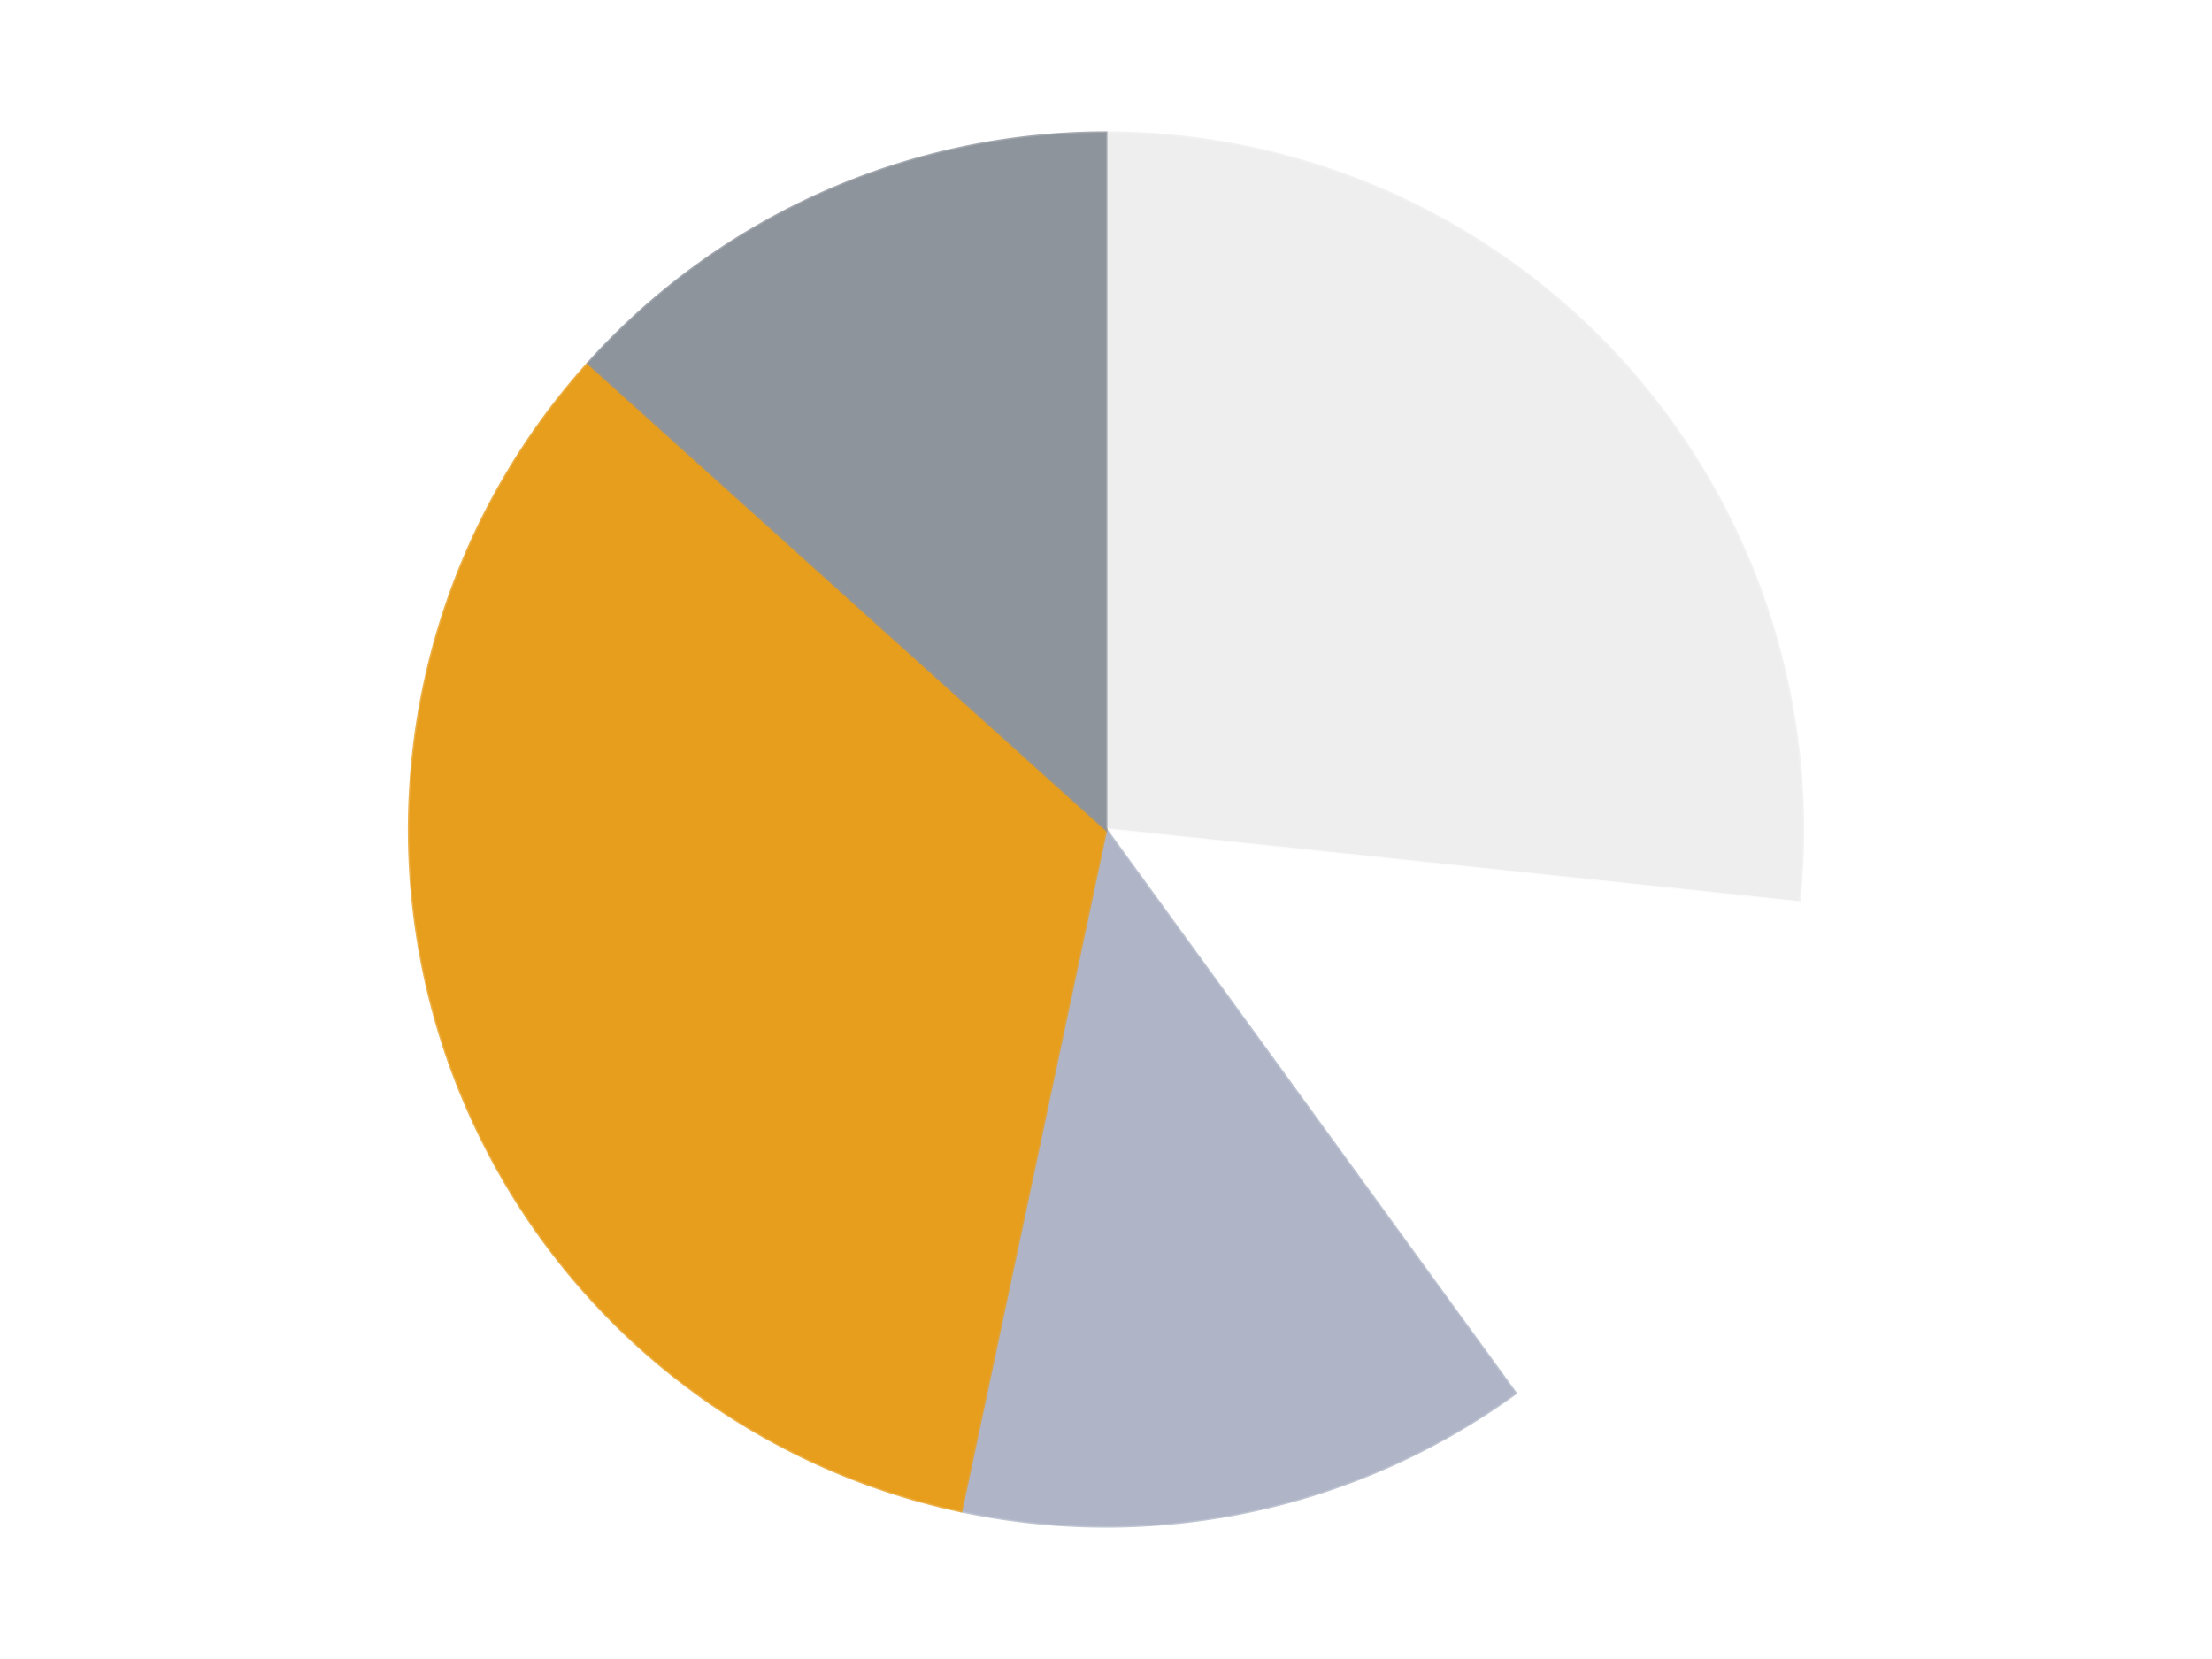 <?xml version='1.0' encoding='utf-8'?>
<svg xmlns="http://www.w3.org/2000/svg" xmlns:xlink="http://www.w3.org/1999/xlink" id="chart-488537d2-57bf-4bc0-8f03-98fe3f9c8183" class="pygal-chart" viewBox="0 0 800 600"><!--Generated with pygal 3.0.4 (lxml) ©Kozea 2012-2016 on 2024-07-03--><!--http://pygal.org--><!--http://github.com/Kozea/pygal--><defs><style type="text/css">#chart-488537d2-57bf-4bc0-8f03-98fe3f9c8183{-webkit-user-select:none;-webkit-font-smoothing:antialiased;font-family:Consolas,"Liberation Mono",Menlo,Courier,monospace}#chart-488537d2-57bf-4bc0-8f03-98fe3f9c8183 .title{font-family:Consolas,"Liberation Mono",Menlo,Courier,monospace;font-size:16px}#chart-488537d2-57bf-4bc0-8f03-98fe3f9c8183 .legends .legend text{font-family:Consolas,"Liberation Mono",Menlo,Courier,monospace;font-size:14px}#chart-488537d2-57bf-4bc0-8f03-98fe3f9c8183 .axis text{font-family:Consolas,"Liberation Mono",Menlo,Courier,monospace;font-size:10px}#chart-488537d2-57bf-4bc0-8f03-98fe3f9c8183 .axis text.major{font-family:Consolas,"Liberation Mono",Menlo,Courier,monospace;font-size:10px}#chart-488537d2-57bf-4bc0-8f03-98fe3f9c8183 .text-overlay text.value{font-family:Consolas,"Liberation Mono",Menlo,Courier,monospace;font-size:16px}#chart-488537d2-57bf-4bc0-8f03-98fe3f9c8183 .text-overlay text.label{font-family:Consolas,"Liberation Mono",Menlo,Courier,monospace;font-size:10px}#chart-488537d2-57bf-4bc0-8f03-98fe3f9c8183 .tooltip{font-family:Consolas,"Liberation Mono",Menlo,Courier,monospace;font-size:14px}#chart-488537d2-57bf-4bc0-8f03-98fe3f9c8183 text.no_data{font-family:Consolas,"Liberation Mono",Menlo,Courier,monospace;font-size:64px}
#chart-488537d2-57bf-4bc0-8f03-98fe3f9c8183{background-color:transparent}#chart-488537d2-57bf-4bc0-8f03-98fe3f9c8183 path,#chart-488537d2-57bf-4bc0-8f03-98fe3f9c8183 line,#chart-488537d2-57bf-4bc0-8f03-98fe3f9c8183 rect,#chart-488537d2-57bf-4bc0-8f03-98fe3f9c8183 circle{-webkit-transition:150ms;-moz-transition:150ms;transition:150ms}#chart-488537d2-57bf-4bc0-8f03-98fe3f9c8183 .graph &gt; .background{fill:transparent}#chart-488537d2-57bf-4bc0-8f03-98fe3f9c8183 .plot &gt; .background{fill:transparent}#chart-488537d2-57bf-4bc0-8f03-98fe3f9c8183 .graph{fill:rgba(0,0,0,.87)}#chart-488537d2-57bf-4bc0-8f03-98fe3f9c8183 text.no_data{fill:rgba(0,0,0,1)}#chart-488537d2-57bf-4bc0-8f03-98fe3f9c8183 .title{fill:rgba(0,0,0,1)}#chart-488537d2-57bf-4bc0-8f03-98fe3f9c8183 .legends .legend text{fill:rgba(0,0,0,.87)}#chart-488537d2-57bf-4bc0-8f03-98fe3f9c8183 .legends .legend:hover text{fill:rgba(0,0,0,1)}#chart-488537d2-57bf-4bc0-8f03-98fe3f9c8183 .axis .line{stroke:rgba(0,0,0,1)}#chart-488537d2-57bf-4bc0-8f03-98fe3f9c8183 .axis .guide.line{stroke:rgba(0,0,0,.54)}#chart-488537d2-57bf-4bc0-8f03-98fe3f9c8183 .axis .major.line{stroke:rgba(0,0,0,.87)}#chart-488537d2-57bf-4bc0-8f03-98fe3f9c8183 .axis text.major{fill:rgba(0,0,0,1)}#chart-488537d2-57bf-4bc0-8f03-98fe3f9c8183 .axis.y .guides:hover .guide.line,#chart-488537d2-57bf-4bc0-8f03-98fe3f9c8183 .line-graph .axis.x .guides:hover .guide.line,#chart-488537d2-57bf-4bc0-8f03-98fe3f9c8183 .stackedline-graph .axis.x .guides:hover .guide.line,#chart-488537d2-57bf-4bc0-8f03-98fe3f9c8183 .xy-graph .axis.x .guides:hover .guide.line{stroke:rgba(0,0,0,1)}#chart-488537d2-57bf-4bc0-8f03-98fe3f9c8183 .axis .guides:hover text{fill:rgba(0,0,0,1)}#chart-488537d2-57bf-4bc0-8f03-98fe3f9c8183 .reactive{fill-opacity:1.0;stroke-opacity:.8;stroke-width:1}#chart-488537d2-57bf-4bc0-8f03-98fe3f9c8183 .ci{stroke:rgba(0,0,0,.87)}#chart-488537d2-57bf-4bc0-8f03-98fe3f9c8183 .reactive.active,#chart-488537d2-57bf-4bc0-8f03-98fe3f9c8183 .active .reactive{fill-opacity:0.6;stroke-opacity:.9;stroke-width:4}#chart-488537d2-57bf-4bc0-8f03-98fe3f9c8183 .ci .reactive.active{stroke-width:1.5}#chart-488537d2-57bf-4bc0-8f03-98fe3f9c8183 .series text{fill:rgba(0,0,0,1)}#chart-488537d2-57bf-4bc0-8f03-98fe3f9c8183 .tooltip rect{fill:transparent;stroke:rgba(0,0,0,1);-webkit-transition:opacity 150ms;-moz-transition:opacity 150ms;transition:opacity 150ms}#chart-488537d2-57bf-4bc0-8f03-98fe3f9c8183 .tooltip .label{fill:rgba(0,0,0,.87)}#chart-488537d2-57bf-4bc0-8f03-98fe3f9c8183 .tooltip .label{fill:rgba(0,0,0,.87)}#chart-488537d2-57bf-4bc0-8f03-98fe3f9c8183 .tooltip .legend{font-size:.8em;fill:rgba(0,0,0,.54)}#chart-488537d2-57bf-4bc0-8f03-98fe3f9c8183 .tooltip .x_label{font-size:.6em;fill:rgba(0,0,0,1)}#chart-488537d2-57bf-4bc0-8f03-98fe3f9c8183 .tooltip .xlink{font-size:.5em;text-decoration:underline}#chart-488537d2-57bf-4bc0-8f03-98fe3f9c8183 .tooltip .value{font-size:1.5em}#chart-488537d2-57bf-4bc0-8f03-98fe3f9c8183 .bound{font-size:.5em}#chart-488537d2-57bf-4bc0-8f03-98fe3f9c8183 .max-value{font-size:.75em;fill:rgba(0,0,0,.54)}#chart-488537d2-57bf-4bc0-8f03-98fe3f9c8183 .map-element{fill:transparent;stroke:rgba(0,0,0,.54) !important}#chart-488537d2-57bf-4bc0-8f03-98fe3f9c8183 .map-element .reactive{fill-opacity:inherit;stroke-opacity:inherit}#chart-488537d2-57bf-4bc0-8f03-98fe3f9c8183 .color-0,#chart-488537d2-57bf-4bc0-8f03-98fe3f9c8183 .color-0 a:visited{stroke:#F44336;fill:#F44336}#chart-488537d2-57bf-4bc0-8f03-98fe3f9c8183 .color-1,#chart-488537d2-57bf-4bc0-8f03-98fe3f9c8183 .color-1 a:visited{stroke:#3F51B5;fill:#3F51B5}#chart-488537d2-57bf-4bc0-8f03-98fe3f9c8183 .color-2,#chart-488537d2-57bf-4bc0-8f03-98fe3f9c8183 .color-2 a:visited{stroke:#009688;fill:#009688}#chart-488537d2-57bf-4bc0-8f03-98fe3f9c8183 .color-3,#chart-488537d2-57bf-4bc0-8f03-98fe3f9c8183 .color-3 a:visited{stroke:#FFC107;fill:#FFC107}#chart-488537d2-57bf-4bc0-8f03-98fe3f9c8183 .color-4,#chart-488537d2-57bf-4bc0-8f03-98fe3f9c8183 .color-4 a:visited{stroke:#FF5722;fill:#FF5722}#chart-488537d2-57bf-4bc0-8f03-98fe3f9c8183 .text-overlay .color-0 text{fill:black}#chart-488537d2-57bf-4bc0-8f03-98fe3f9c8183 .text-overlay .color-1 text{fill:black}#chart-488537d2-57bf-4bc0-8f03-98fe3f9c8183 .text-overlay .color-2 text{fill:black}#chart-488537d2-57bf-4bc0-8f03-98fe3f9c8183 .text-overlay .color-3 text{fill:black}#chart-488537d2-57bf-4bc0-8f03-98fe3f9c8183 .text-overlay .color-4 text{fill:black}
#chart-488537d2-57bf-4bc0-8f03-98fe3f9c8183 text.no_data{text-anchor:middle}#chart-488537d2-57bf-4bc0-8f03-98fe3f9c8183 .guide.line{fill:none}#chart-488537d2-57bf-4bc0-8f03-98fe3f9c8183 .centered{text-anchor:middle}#chart-488537d2-57bf-4bc0-8f03-98fe3f9c8183 .title{text-anchor:middle}#chart-488537d2-57bf-4bc0-8f03-98fe3f9c8183 .legends .legend text{fill-opacity:1}#chart-488537d2-57bf-4bc0-8f03-98fe3f9c8183 .axis.x text{text-anchor:middle}#chart-488537d2-57bf-4bc0-8f03-98fe3f9c8183 .axis.x:not(.web) text[transform]{text-anchor:start}#chart-488537d2-57bf-4bc0-8f03-98fe3f9c8183 .axis.x:not(.web) text[transform].backwards{text-anchor:end}#chart-488537d2-57bf-4bc0-8f03-98fe3f9c8183 .axis.y text{text-anchor:end}#chart-488537d2-57bf-4bc0-8f03-98fe3f9c8183 .axis.y text[transform].backwards{text-anchor:start}#chart-488537d2-57bf-4bc0-8f03-98fe3f9c8183 .axis.y2 text{text-anchor:start}#chart-488537d2-57bf-4bc0-8f03-98fe3f9c8183 .axis.y2 text[transform].backwards{text-anchor:end}#chart-488537d2-57bf-4bc0-8f03-98fe3f9c8183 .axis .guide.line{stroke-dasharray:4,4;stroke:black}#chart-488537d2-57bf-4bc0-8f03-98fe3f9c8183 .axis .major.guide.line{stroke-dasharray:6,6;stroke:black}#chart-488537d2-57bf-4bc0-8f03-98fe3f9c8183 .horizontal .axis.y .guide.line,#chart-488537d2-57bf-4bc0-8f03-98fe3f9c8183 .horizontal .axis.y2 .guide.line,#chart-488537d2-57bf-4bc0-8f03-98fe3f9c8183 .vertical .axis.x .guide.line{opacity:0}#chart-488537d2-57bf-4bc0-8f03-98fe3f9c8183 .horizontal .axis.always_show .guide.line,#chart-488537d2-57bf-4bc0-8f03-98fe3f9c8183 .vertical .axis.always_show .guide.line{opacity:1 !important}#chart-488537d2-57bf-4bc0-8f03-98fe3f9c8183 .axis.y .guides:hover .guide.line,#chart-488537d2-57bf-4bc0-8f03-98fe3f9c8183 .axis.y2 .guides:hover .guide.line,#chart-488537d2-57bf-4bc0-8f03-98fe3f9c8183 .axis.x .guides:hover .guide.line{opacity:1}#chart-488537d2-57bf-4bc0-8f03-98fe3f9c8183 .axis .guides:hover text{opacity:1}#chart-488537d2-57bf-4bc0-8f03-98fe3f9c8183 .nofill{fill:none}#chart-488537d2-57bf-4bc0-8f03-98fe3f9c8183 .subtle-fill{fill-opacity:.2}#chart-488537d2-57bf-4bc0-8f03-98fe3f9c8183 .dot{stroke-width:1px;fill-opacity:1;stroke-opacity:1}#chart-488537d2-57bf-4bc0-8f03-98fe3f9c8183 .dot.active{stroke-width:5px}#chart-488537d2-57bf-4bc0-8f03-98fe3f9c8183 .dot.negative{fill:transparent}#chart-488537d2-57bf-4bc0-8f03-98fe3f9c8183 text,#chart-488537d2-57bf-4bc0-8f03-98fe3f9c8183 tspan{stroke:none !important}#chart-488537d2-57bf-4bc0-8f03-98fe3f9c8183 .series text.active{opacity:1}#chart-488537d2-57bf-4bc0-8f03-98fe3f9c8183 .tooltip rect{fill-opacity:.95;stroke-width:.5}#chart-488537d2-57bf-4bc0-8f03-98fe3f9c8183 .tooltip text{fill-opacity:1}#chart-488537d2-57bf-4bc0-8f03-98fe3f9c8183 .showable{visibility:hidden}#chart-488537d2-57bf-4bc0-8f03-98fe3f9c8183 .showable.shown{visibility:visible}#chart-488537d2-57bf-4bc0-8f03-98fe3f9c8183 .gauge-background{fill:rgba(229,229,229,1);stroke:none}#chart-488537d2-57bf-4bc0-8f03-98fe3f9c8183 .bg-lines{stroke:transparent;stroke-width:2px}</style><script type="text/javascript">window.pygal = window.pygal || {};window.pygal.config = window.pygal.config || {};window.pygal.config['488537d2-57bf-4bc0-8f03-98fe3f9c8183'] = {"allow_interruptions": false, "box_mode": "extremes", "classes": ["pygal-chart"], "css": ["file://style.css", "file://graph.css"], "defs": [], "disable_xml_declaration": false, "dots_size": 2.5, "dynamic_print_values": false, "explicit_size": false, "fill": false, "force_uri_protocol": "https", "formatter": null, "half_pie": false, "height": 600, "include_x_axis": false, "inner_radius": 0, "interpolate": null, "interpolation_parameters": {}, "interpolation_precision": 250, "inverse_y_axis": false, "js": ["//kozea.github.io/pygal.js/2.0.x/pygal-tooltips.min.js"], "legend_at_bottom": false, "legend_at_bottom_columns": null, "legend_box_size": 12, "logarithmic": false, "margin": 20, "margin_bottom": null, "margin_left": null, "margin_right": null, "margin_top": null, "max_scale": 16, "min_scale": 4, "missing_value_fill_truncation": "x", "no_data_text": "No data", "no_prefix": false, "order_min": null, "pretty_print": false, "print_labels": false, "print_values": false, "print_values_position": "center", "print_zeroes": true, "range": null, "rounded_bars": null, "secondary_range": null, "show_dots": true, "show_legend": false, "show_minor_x_labels": true, "show_minor_y_labels": true, "show_only_major_dots": false, "show_x_guides": false, "show_x_labels": true, "show_y_guides": true, "show_y_labels": true, "spacing": 10, "stack_from_top": false, "strict": false, "stroke": true, "stroke_style": null, "style": {"background": "transparent", "ci_colors": [], "colors": ["#F44336", "#3F51B5", "#009688", "#FFC107", "#FF5722", "#9C27B0", "#03A9F4", "#8BC34A", "#FF9800", "#E91E63", "#2196F3", "#4CAF50", "#FFEB3B", "#673AB7", "#00BCD4", "#CDDC39", "#9E9E9E", "#607D8B"], "dot_opacity": "1", "font_family": "Consolas, \"Liberation Mono\", Menlo, Courier, monospace", "foreground": "rgba(0, 0, 0, .87)", "foreground_strong": "rgba(0, 0, 0, 1)", "foreground_subtle": "rgba(0, 0, 0, .54)", "guide_stroke_color": "black", "guide_stroke_dasharray": "4,4", "label_font_family": "Consolas, \"Liberation Mono\", Menlo, Courier, monospace", "label_font_size": 10, "legend_font_family": "Consolas, \"Liberation Mono\", Menlo, Courier, monospace", "legend_font_size": 14, "major_guide_stroke_color": "black", "major_guide_stroke_dasharray": "6,6", "major_label_font_family": "Consolas, \"Liberation Mono\", Menlo, Courier, monospace", "major_label_font_size": 10, "no_data_font_family": "Consolas, \"Liberation Mono\", Menlo, Courier, monospace", "no_data_font_size": 64, "opacity": "1.0", "opacity_hover": "0.6", "plot_background": "transparent", "stroke_opacity": ".8", "stroke_opacity_hover": ".9", "stroke_width": "1", "stroke_width_hover": "4", "title_font_family": "Consolas, \"Liberation Mono\", Menlo, Courier, monospace", "title_font_size": 16, "tooltip_font_family": "Consolas, \"Liberation Mono\", Menlo, Courier, monospace", "tooltip_font_size": 14, "transition": "150ms", "value_background": "rgba(229, 229, 229, 1)", "value_colors": [], "value_font_family": "Consolas, \"Liberation Mono\", Menlo, Courier, monospace", "value_font_size": 16, "value_label_font_family": "Consolas, \"Liberation Mono\", Menlo, Courier, monospace", "value_label_font_size": 10}, "title": null, "tooltip_border_radius": 0, "tooltip_fancy_mode": true, "truncate_label": null, "truncate_legend": null, "width": 800, "x_label_rotation": 0, "x_labels": null, "x_labels_major": null, "x_labels_major_count": null, "x_labels_major_every": null, "x_title": null, "xrange": null, "y_label_rotation": 0, "y_labels": null, "y_labels_major": null, "y_labels_major_count": null, "y_labels_major_every": null, "y_title": null, "zero": 0, "legends": ["Trans-Clear", "White", "Light Bluish Gray", "Pearl Gold", "Flat Silver"]}</script><script type="text/javascript" xlink:href="https://kozea.github.io/pygal.js/2.0.x/pygal-tooltips.min.js"/></defs><title>Pygal</title><g class="graph pie-graph vertical"><rect x="0" y="0" width="800" height="600" class="background"/><g transform="translate(20, 20)" class="plot"><rect x="0" y="0" width="760" height="560" class="background"/><g class="series serie-0 color-0"><g class="slices"><g class="slice" style="fill: #EEEEEE; stroke: #EEEEEE"><path d="M380 28 A252 252 0 0 1 630.62 306.341 L380 280 A0 0 0 0 0 380 280 z" class="slice reactive tooltip-trigger"/><desc class="value">4</desc><desc class="x centered">473.6362480101517</desc><desc class="y centered">195.68954359878387</desc></g></g></g><g class="series serie-1 color-1"><g class="slices"><g class="slice" style="fill: #FFFFFF; stroke: #FFFFFF"><path d="M630.62 306.341 A252 252 0 0 1 528.122 483.872 L380 280 A0 0 0 0 0 380 280 z" class="slice reactive tooltip-trigger"/><desc class="value">2</desc><desc class="x centered">489.1192008768393</desc><desc class="y centered">343.0</desc></g></g></g><g class="series serie-2 color-2"><g class="slices"><g class="slice" style="fill: #AFB5C7; stroke: #AFB5C7"><path d="M528.122 483.872 A252 252 0 0 1 327.606 526.493 L380 280 A0 0 0 0 0 380 280 z" class="slice reactive tooltip-trigger"/><desc class="value">2</desc><desc class="x centered">406.19687304303767</desc><desc class="y centered">403.24659769245955</desc></g></g></g><g class="series serie-3 color-3"><g class="slices"><g class="slice" style="fill: #E79E1D; stroke: #E79E1D"><path d="M327.606 526.493 A252 252 0 0 1 192.728 111.379 L380 280 A0 0 0 0 0 380 280 z" class="slice reactive tooltip-trigger"/><desc class="value">5</desc><desc class="x centered">260.16687894681064</desc><desc class="y centered">318.9361412912434</desc></g></g></g><g class="series serie-4 color-4"><g class="slices"><g class="slice" style="fill: #8D949C; stroke: #8D949C"><path d="M192.728 111.379 A252 252 0 0 1 380 28 L380 280 A0 0 0 0 0 380 280 z" class="slice reactive tooltip-trigger"/><desc class="value">2</desc><desc class="x centered">328.7511829724491</desc><desc class="y centered">164.89327233703233</desc></g></g></g></g><g class="titles"/><g transform="translate(20, 20)" class="plot overlay"><g class="series serie-0 color-0"/><g class="series serie-1 color-1"/><g class="series serie-2 color-2"/><g class="series serie-3 color-3"/><g class="series serie-4 color-4"/></g><g transform="translate(20, 20)" class="plot text-overlay"><g class="series serie-0 color-0"/><g class="series serie-1 color-1"/><g class="series serie-2 color-2"/><g class="series serie-3 color-3"/><g class="series serie-4 color-4"/></g><g transform="translate(20, 20)" class="plot tooltip-overlay"><g transform="translate(0 0)" style="opacity: 0" class="tooltip"><rect rx="0" ry="0" width="0" height="0" class="tooltip-box"/><g class="text"/></g></g></g></svg>